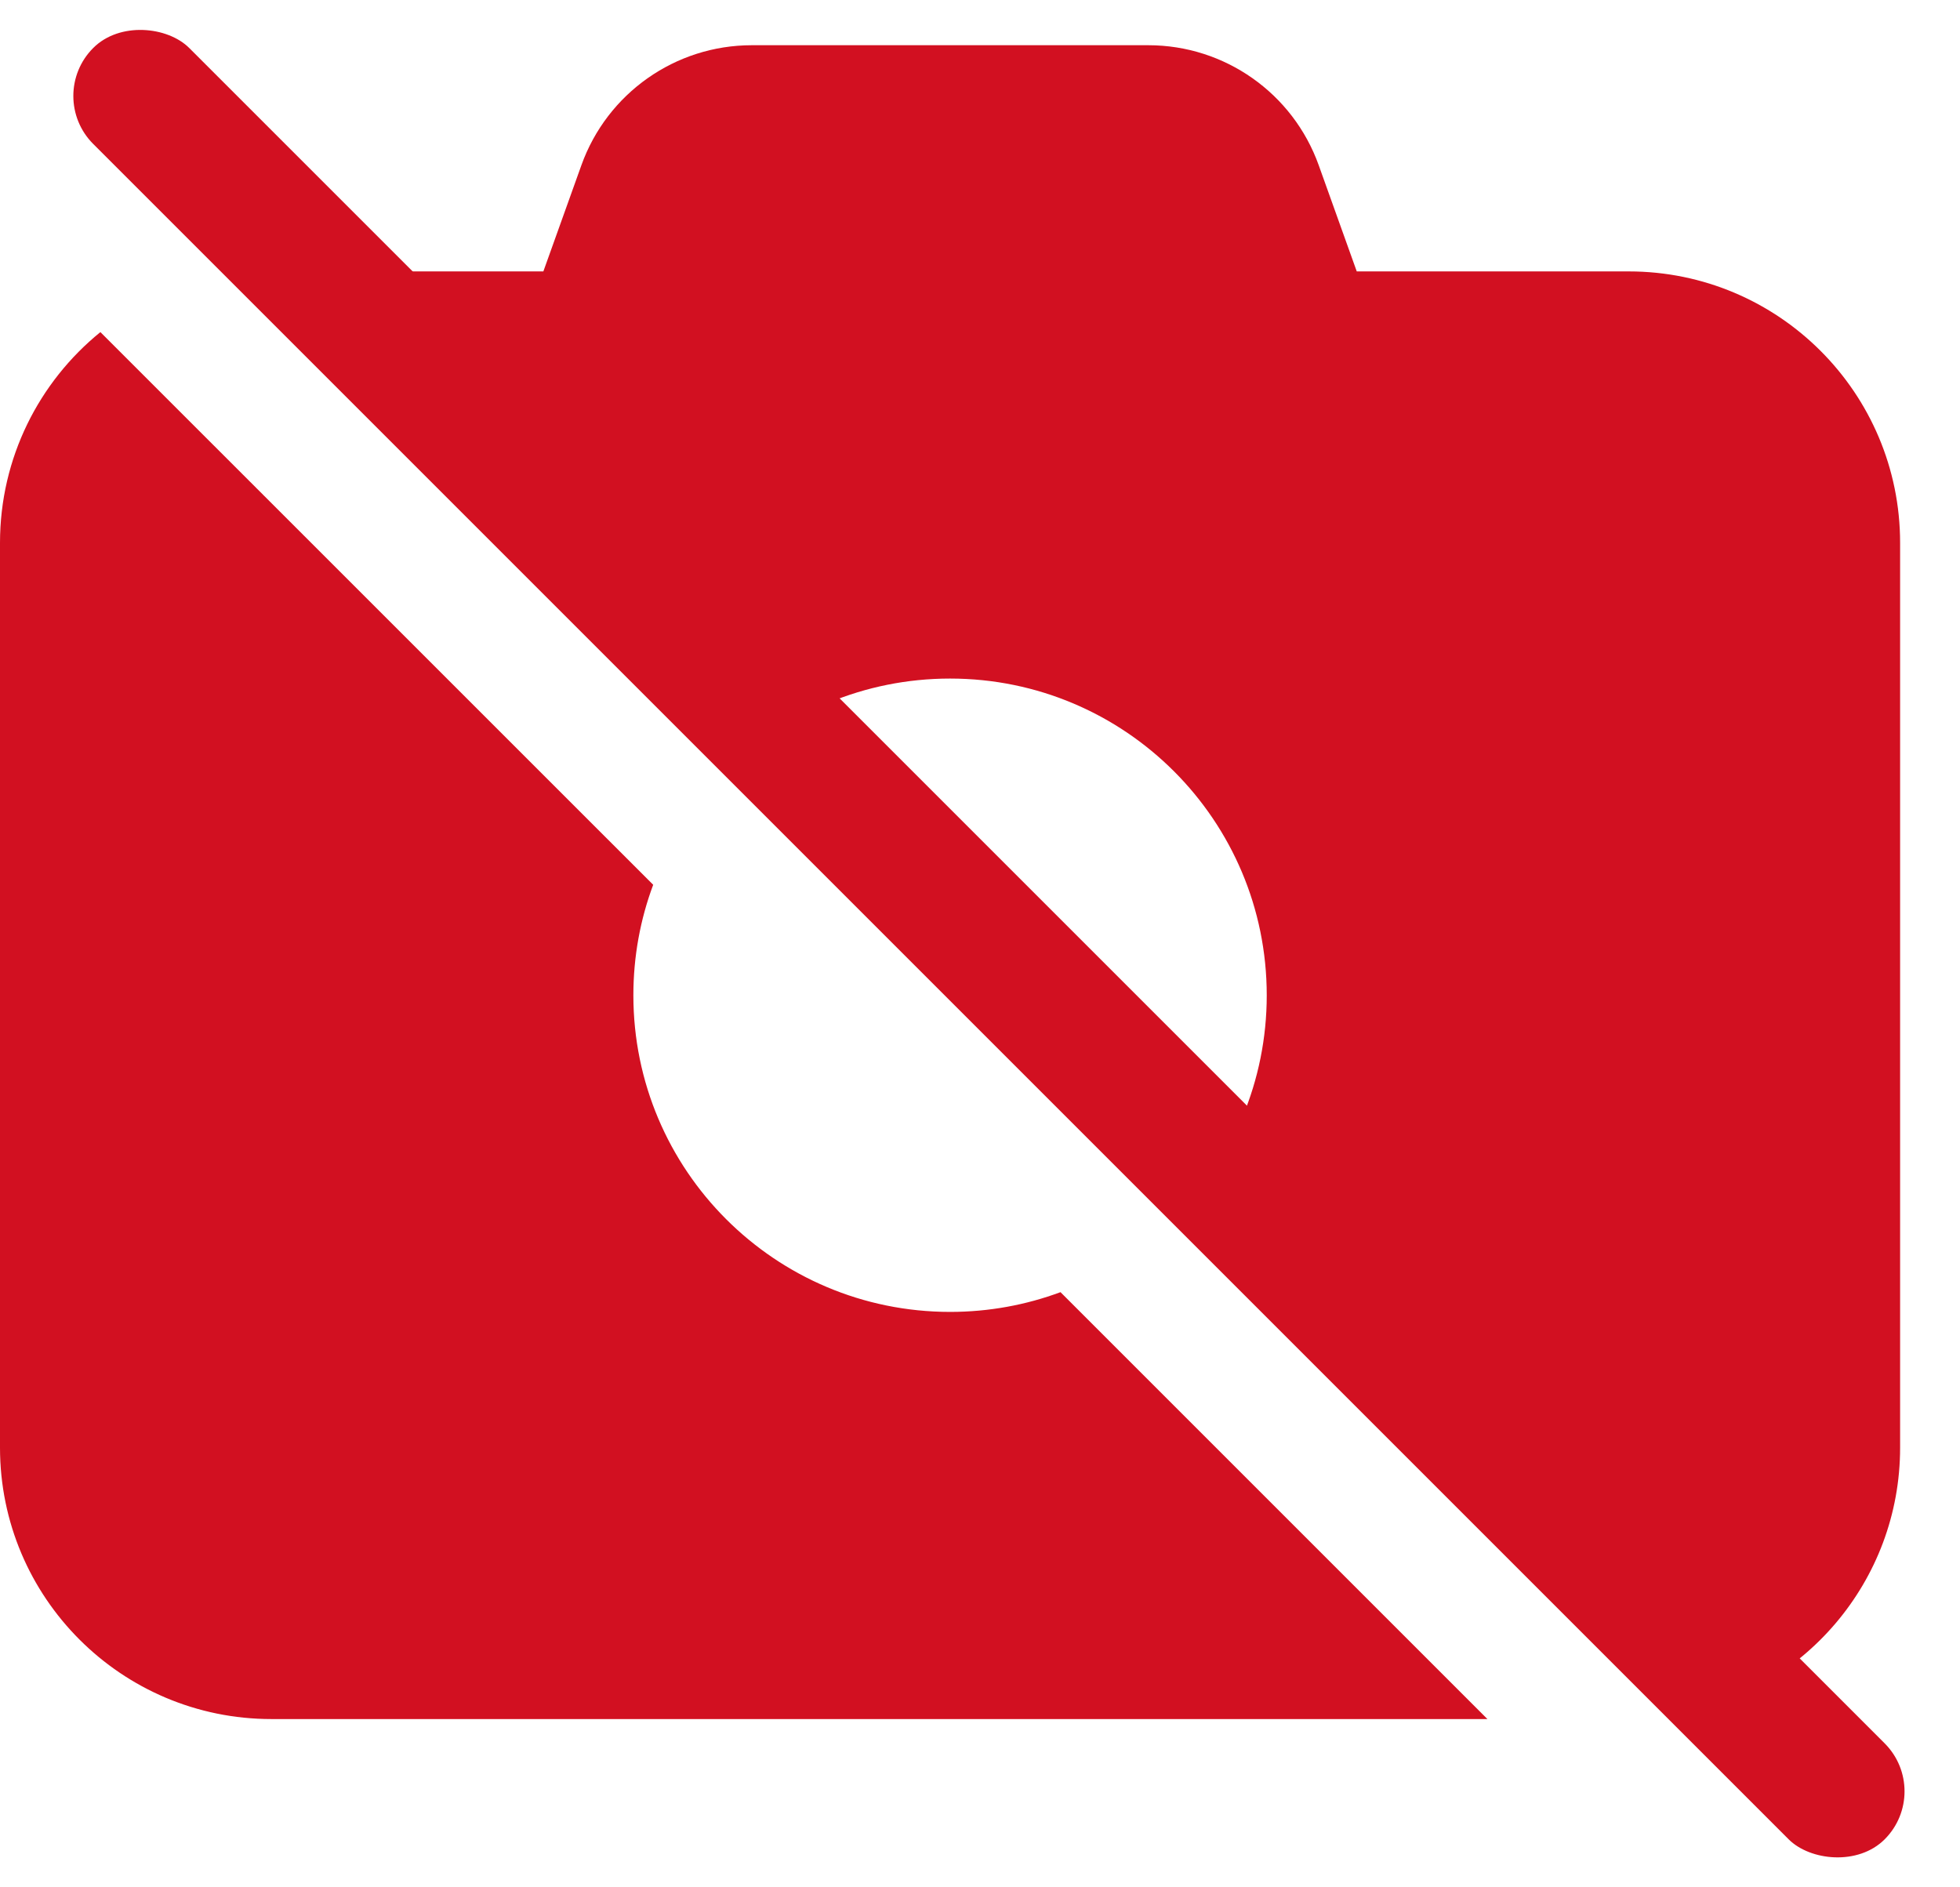 <svg width="27" height="26" viewBox="0 0 27 26" fill="none" xmlns="http://www.w3.org/2000/svg">
<path fill-rule="evenodd" clip-rule="evenodd" d="M8.009 2.276C8.364 1.285 9.303 0.623 10.356 0.623H15.819C16.872 0.623 17.811 1.285 18.166 2.276L18.69 3.739H22.436C24.501 3.739 26.175 5.413 26.175 7.479V19.943C26.175 21.788 24.838 23.322 23.079 23.627L16.21 16.758C16.977 15.971 17.45 14.896 17.45 13.711C17.45 11.301 15.497 9.348 13.088 9.348C11.902 9.348 10.827 9.821 10.041 10.588L3.226 3.774C3.394 3.751 3.565 3.739 3.739 3.739H7.485L8.009 2.276ZM1.383 4.575C0.539 5.26 0 6.307 0 7.479V19.943C0 22.008 1.674 23.682 3.739 23.682H20.49L14.609 17.801C14.135 17.977 13.623 18.073 13.088 18.073C10.678 18.073 8.725 16.12 8.725 13.711C8.725 13.176 8.821 12.663 8.998 12.189L1.383 4.575Z" fill="#D21021"/>
<rect x="0.623" y="1.322" width="1.87" height="34.9" rx="0.935" transform="rotate(-45 0.623 1.322)" fill="#D21021"/>
</svg>
